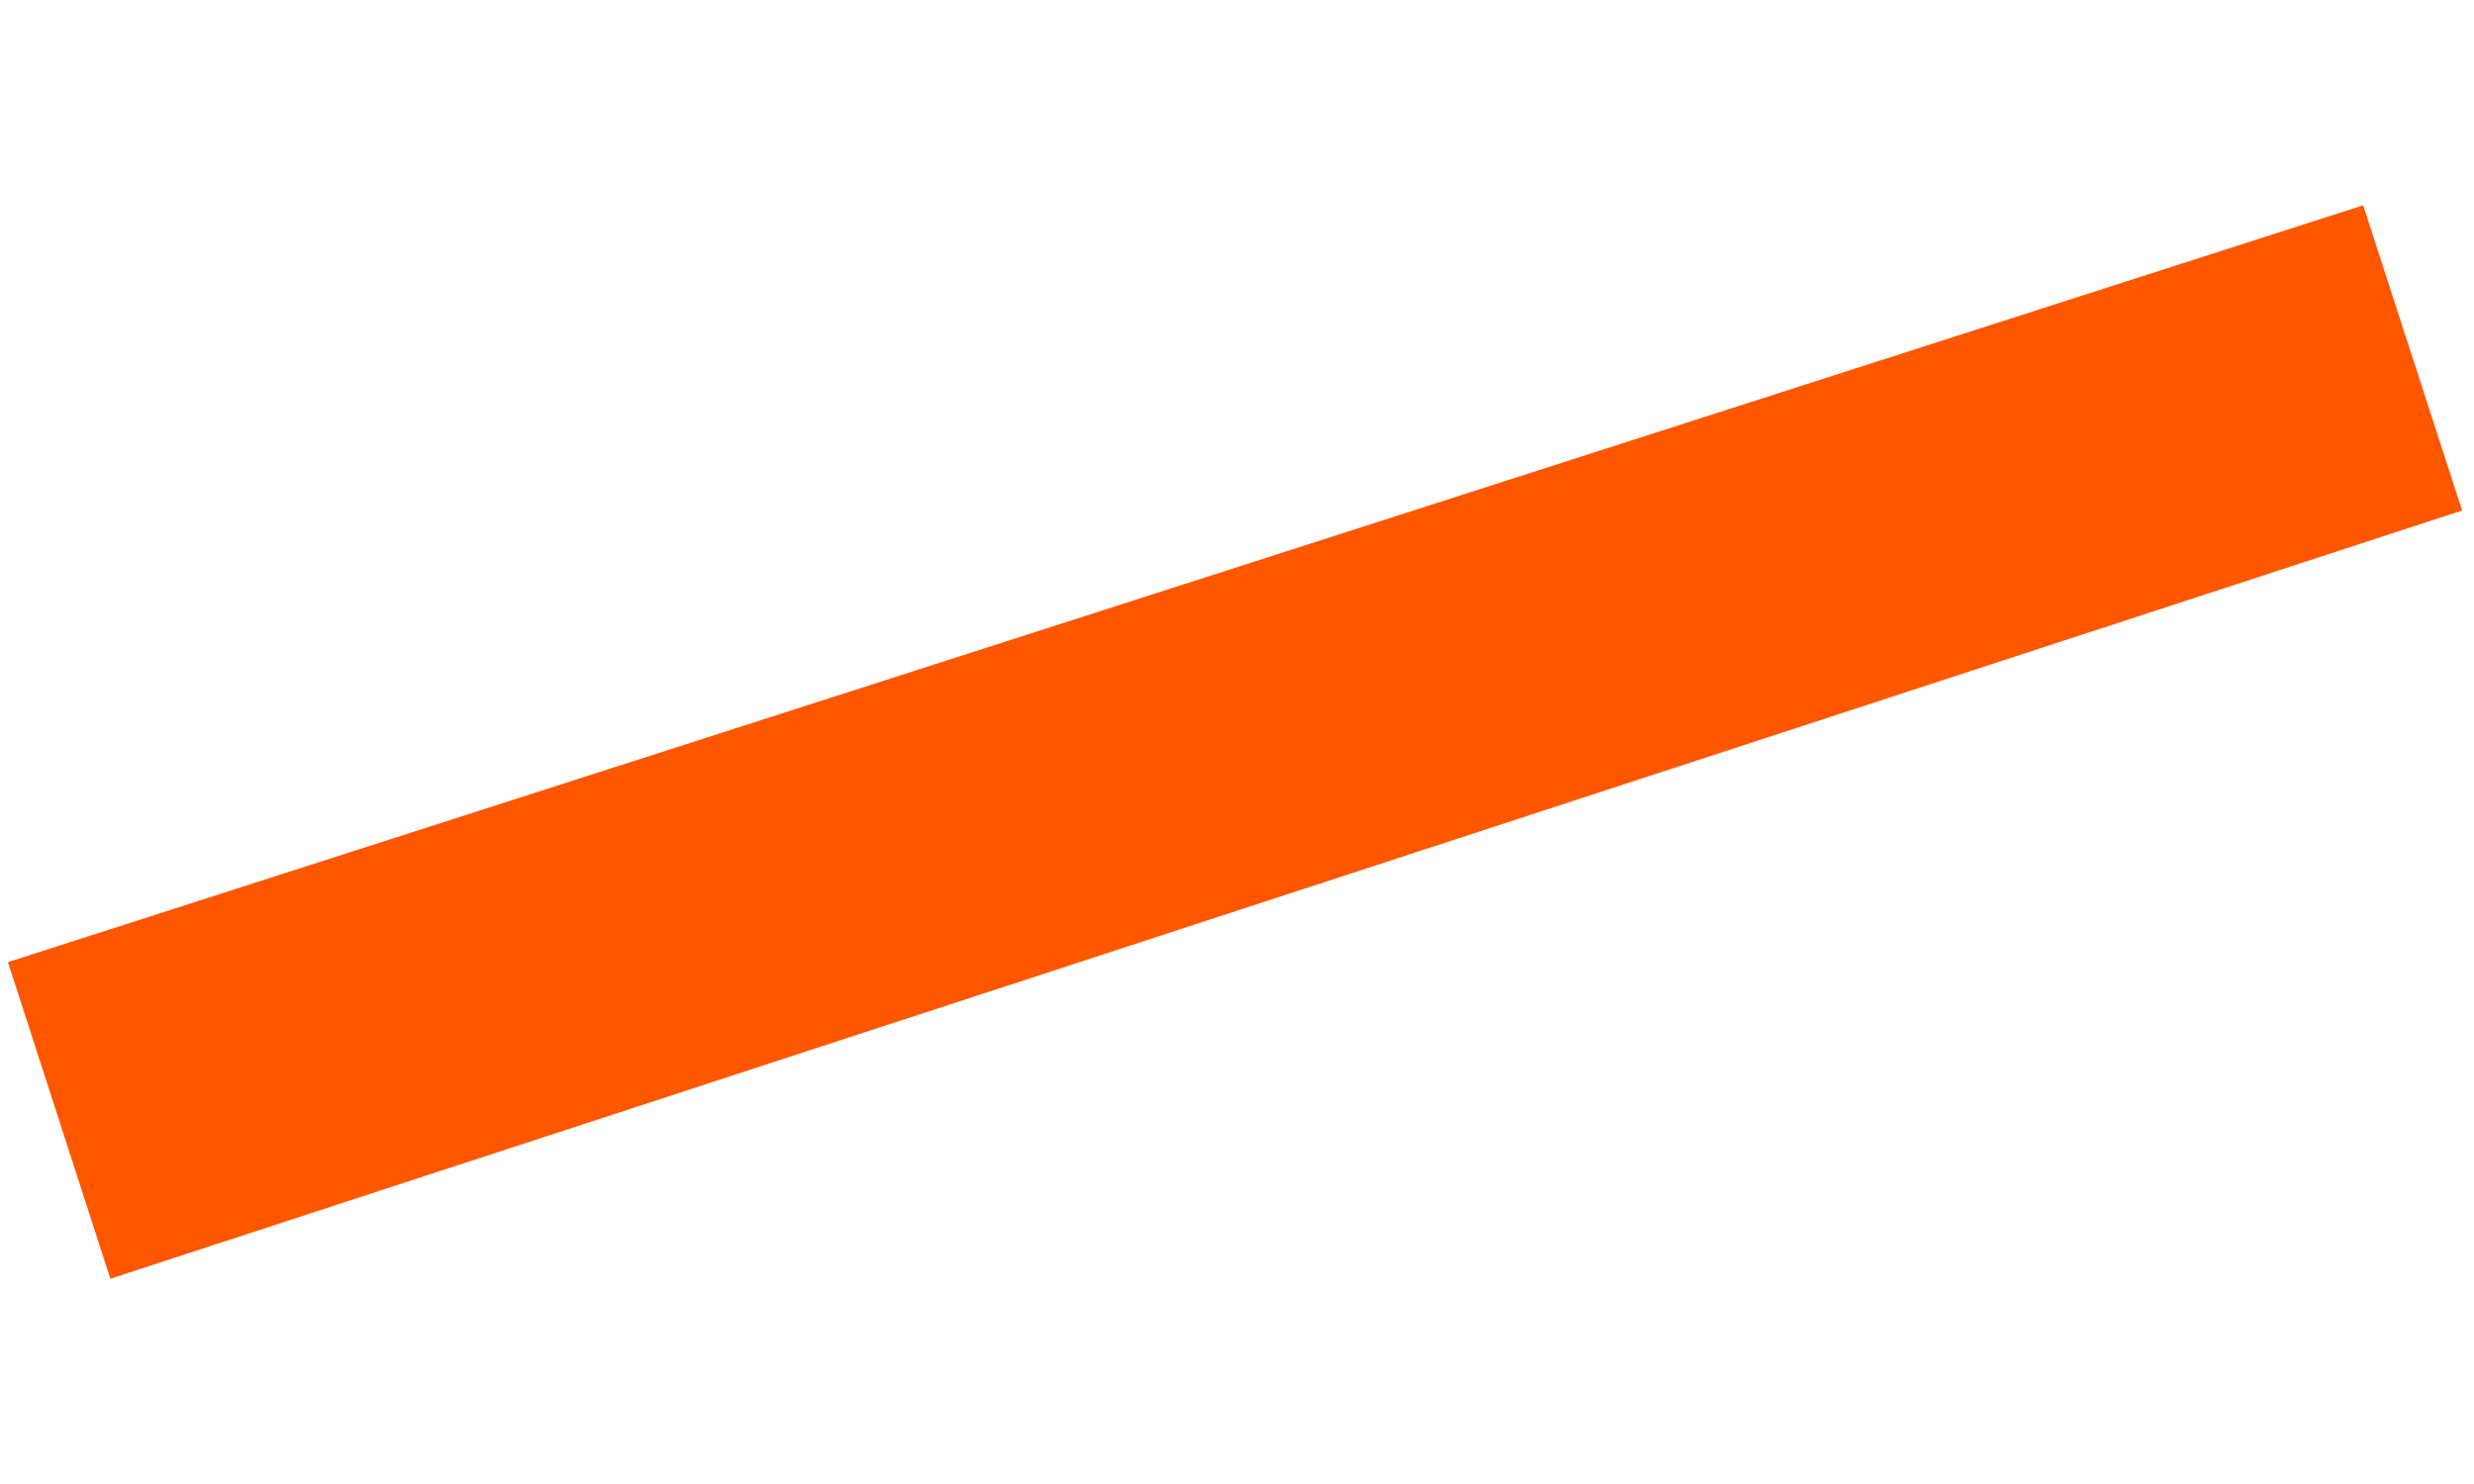 <?xml version="1.0" encoding="UTF-8"?><svg xmlns="http://www.w3.org/2000/svg" xmlns:xlink="http://www.w3.org/1999/xlink" xmlns:avocode="https://avocode.com/" id="SVGDoc685d76c99d492" width="5px" height="3px" version="1.1" viewBox="0 0 5 3" aria-hidden="true"><defs><linearGradient class="cerosgradient" data-cerosgradient="true" id="CerosGradient_id5413e6058" gradientUnits="userSpaceOnUse" x1="50%" y1="100%" x2="50%" y2="0%"><stop offset="0%" stop-color="#d1d1d1"/><stop offset="100%" stop-color="#d1d1d1"/></linearGradient><linearGradient/></defs><g><g><path d="M0.016,1.945v0l4.76,-1.53v0l0.2,0.617v0l-4.753,1.553v0z" fill="#ff5700" fill-opacity="1"/></g></g></svg>